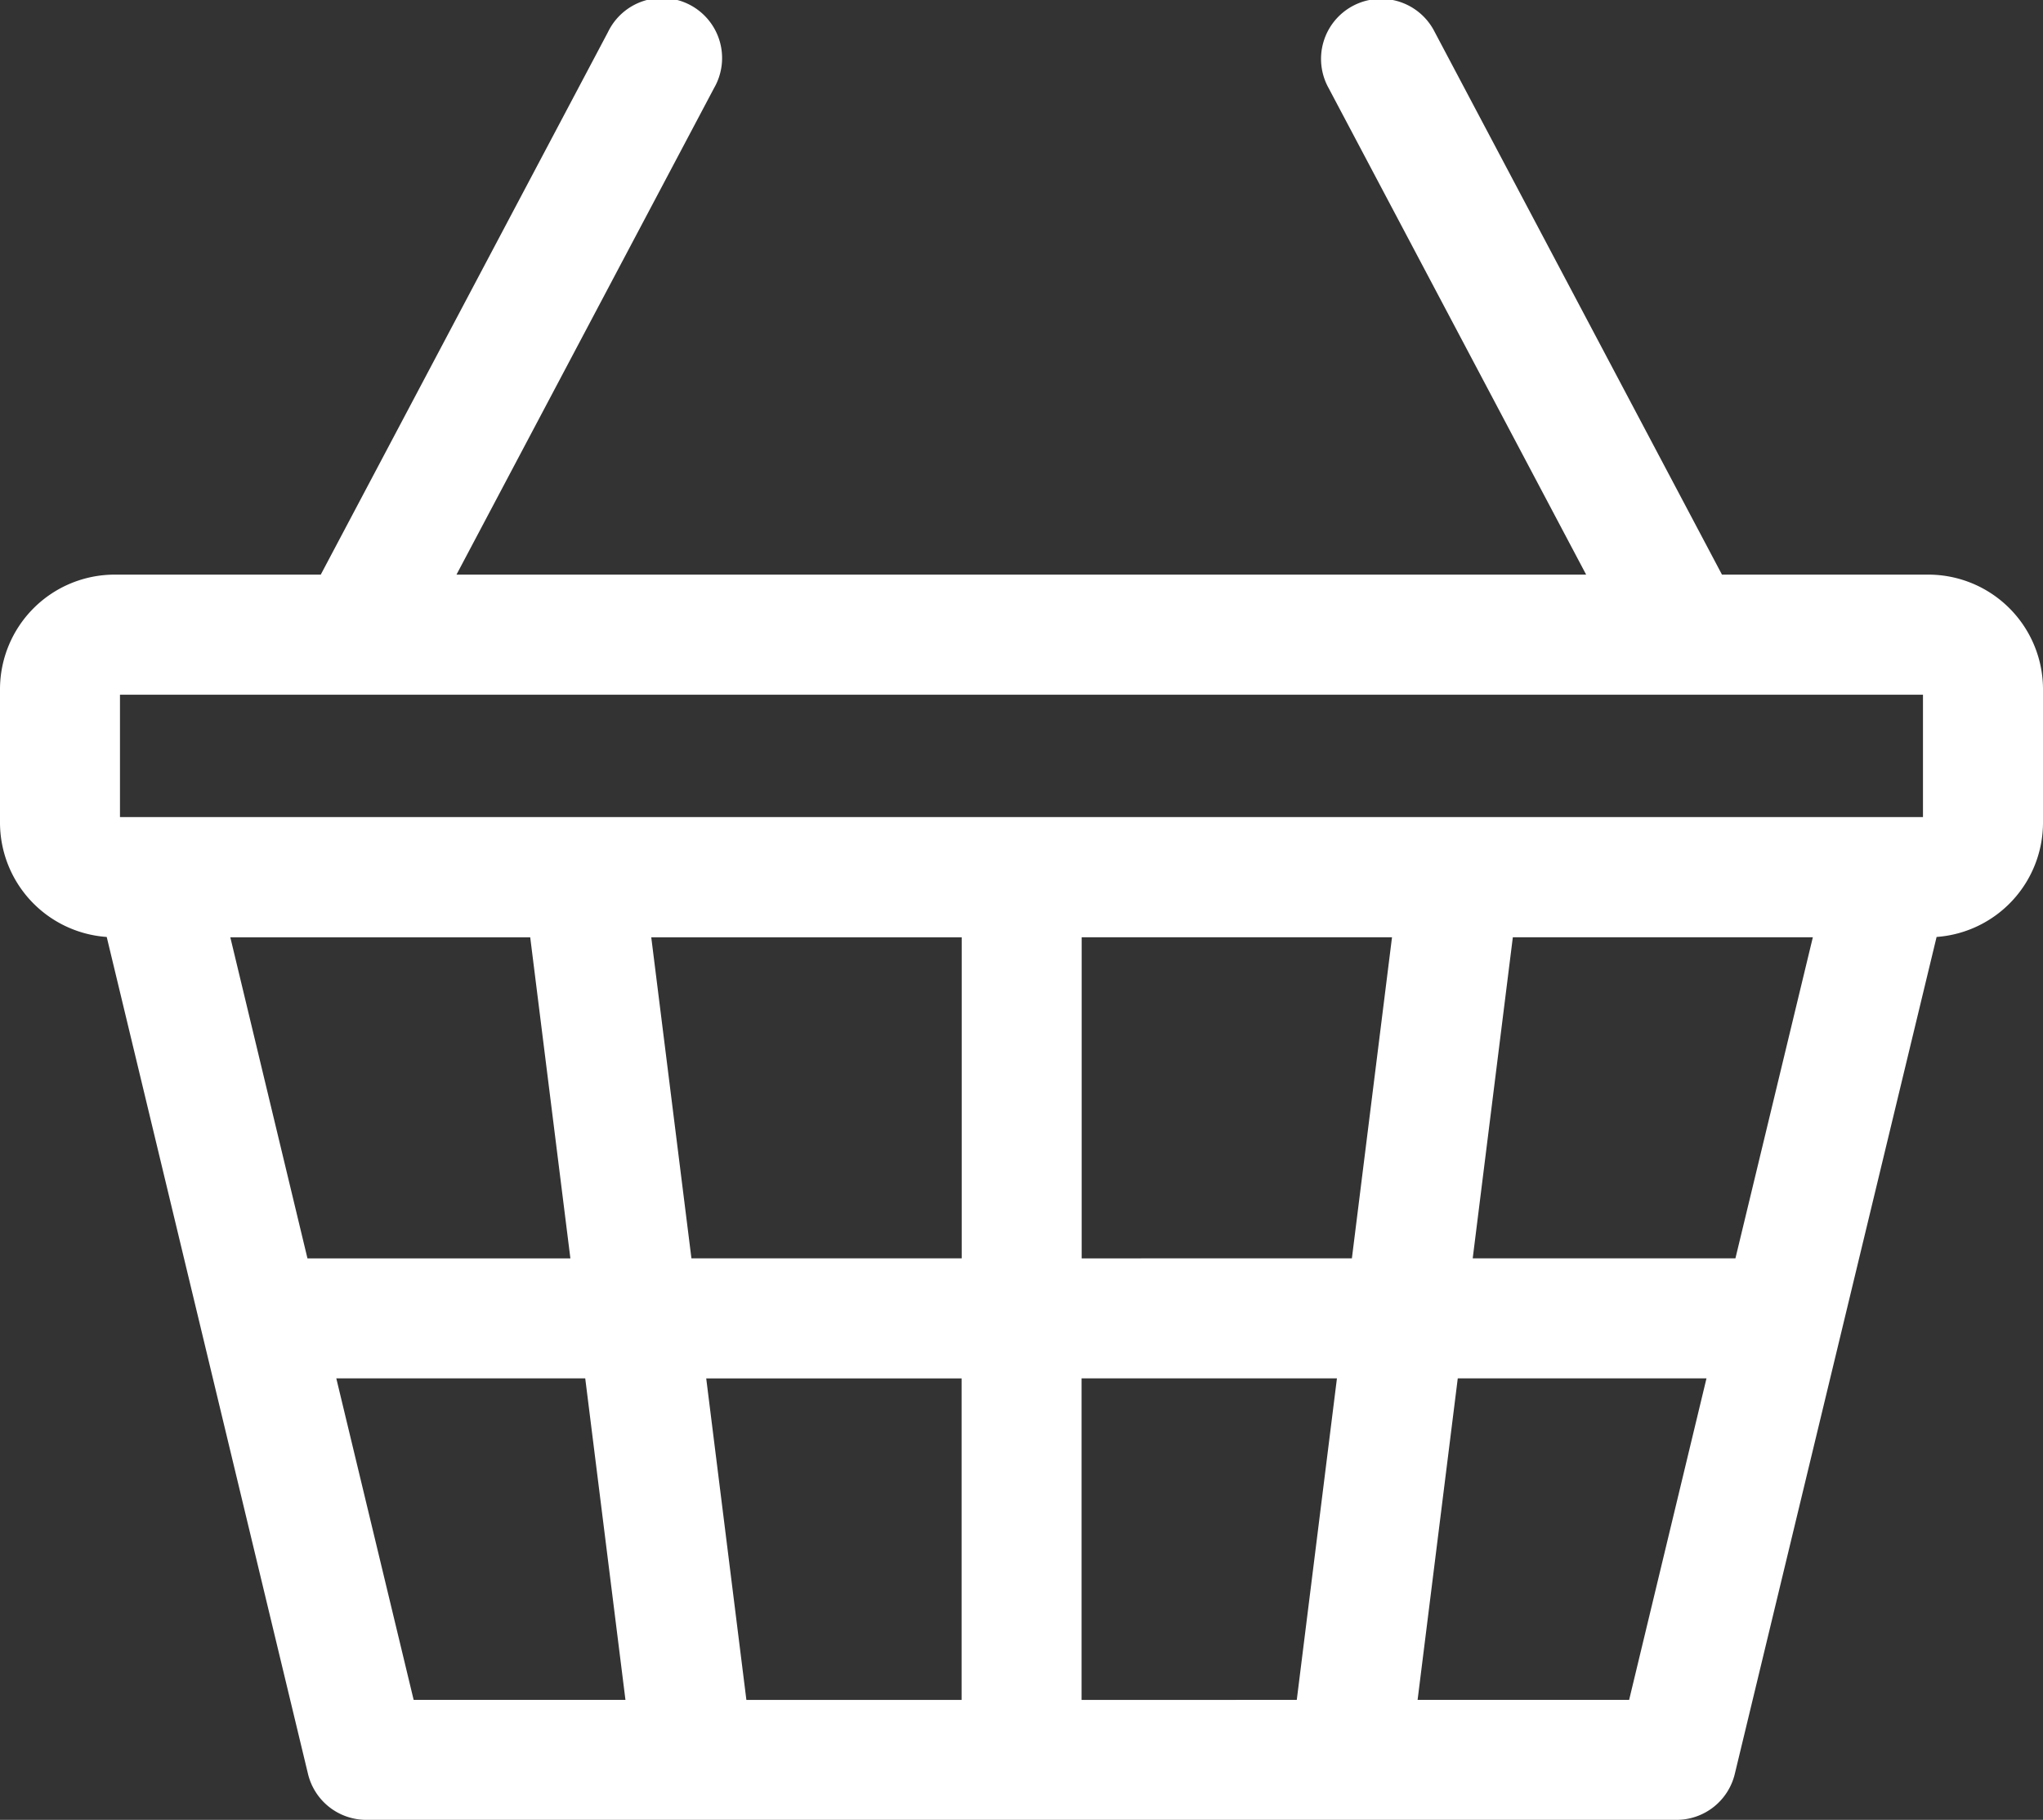 <svg xmlns="http://www.w3.org/2000/svg" viewBox="0 0 384 342.04"><rect x="0" y="0" width="384" height="342.04" fill="#333333" stroke="none"/><defs><style>.cls-1{fill:#fff;}</style></defs><g id="Calque_2" data-name="Calque 2"><g id="Calque_1-2" data-name="Calque 1"><path class="cls-1" d="M362.46,108h-38.8l-54-102a11.28,11.28,0,1,0-19.93,10.56L298.13,108H85.8l48.42-91.46A11.28,11.28,0,1,0,114.29,6l-54,102H21.54A21.56,21.56,0,0,0,0,129.56v25.05A21.57,21.57,0,0,0,20.06,176.1L57.89,333.4a11.27,11.27,0,0,0,11,8.64H315.07a11.27,11.27,0,0,0,11-8.63L364,176.1a21.56,21.56,0,0,0,20-21.49V129.56A21.56,21.56,0,0,0,362.46,108ZM22.55,130.57H361.44v23H22.55ZM326.19,236.5H276.81l7.54-60.34h56.39Zm-122.9,83V259.06h48l-7.55,60.43Zm-63,0-7.55-60.43h48v60.43Zm-97-143.33H99.66l7.55,60.34H57.79Zm79.12,0h58.35V236.5h-50.8Zm80.9,60.34V176.16h58.33l-7.54,60.34ZM63.21,259.06H110l7.56,60.43H77.75Zm243,60.43H266.45L274,259.06h46.75Z"/></g></g></svg>